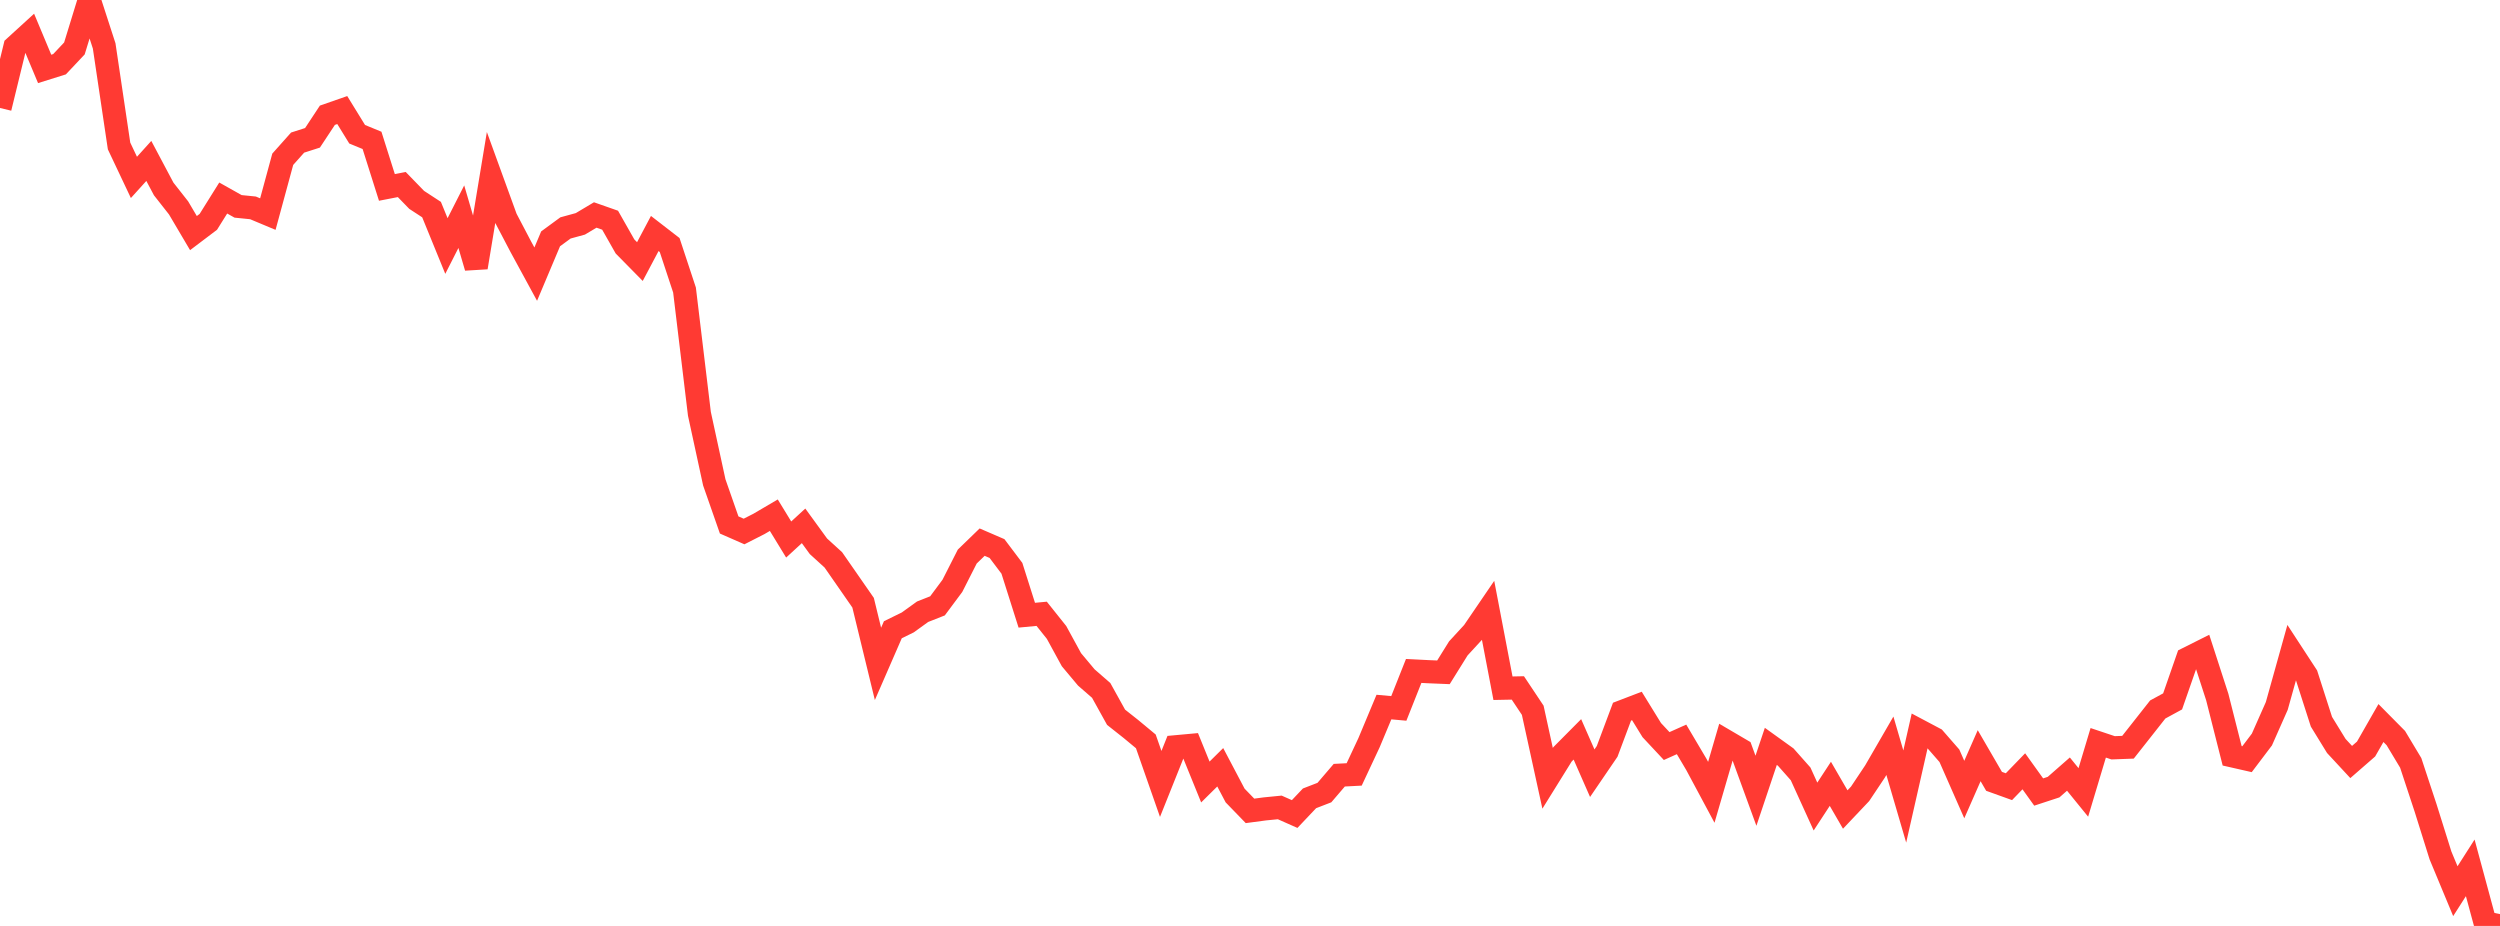 <?xml version="1.0" standalone="no"?>
<!DOCTYPE svg PUBLIC "-//W3C//DTD SVG 1.1//EN" "http://www.w3.org/Graphics/SVG/1.1/DTD/svg11.dtd">

<svg width="135" height="50" viewBox="0 0 135 50" preserveAspectRatio="none" 
  xmlns="http://www.w3.org/2000/svg"
  xmlns:xlink="http://www.w3.org/1999/xlink">


<polyline points="0.0, 5.83 0.804, 2.533 1.607, 1.8 2.411, 3.721 3.214, 3.469 4.018, 2.616 4.821, 0.0 5.625, 2.48 6.429, 7.882 7.232, 9.58 8.036, 8.69 8.839, 10.203 9.643, 11.227 10.446, 12.587 11.25, 11.979 12.054, 10.693 12.857, 11.144 13.661, 11.225 14.464, 11.561 15.268, 8.601 16.071, 7.7 16.875, 7.442 17.679, 6.223 18.482, 5.943 19.286, 7.249 20.089, 7.58 20.893, 10.121 21.696, 9.965 22.5, 10.793 23.304, 11.318 24.107, 13.285 24.911, 11.701 25.714, 14.441 26.518, 9.584 27.321, 11.794 28.125, 13.326 28.929, 14.804 29.732, 12.898 30.536, 12.308 31.339, 12.088 32.143, 11.609 32.946, 11.891 33.75, 13.308 34.554, 14.125 35.357, 12.609 36.161, 13.231 36.964, 15.663 37.768, 22.345 38.571, 26.047 39.375, 28.348 40.179, 28.701 40.982, 28.292 41.786, 27.82 42.589, 29.134 43.393, 28.396 44.196, 29.5 45.0, 30.232 45.804, 31.389 46.607, 32.546 47.411, 35.85 48.214, 34.006 49.018, 33.612 49.821, 33.033 50.625, 32.716 51.429, 31.635 52.232, 30.054 53.036, 29.275 53.839, 29.622 54.643, 30.688 55.446, 33.221 56.25, 33.145 57.054, 34.152 57.857, 35.623 58.661, 36.583 59.464, 37.282 60.268, 38.732 61.071, 39.367 61.875, 40.034 62.679, 42.333 63.482, 40.326 64.286, 40.252 65.089, 42.228 65.893, 41.433 66.696, 42.957 67.5, 43.787 68.304, 43.68 69.107, 43.601 69.911, 43.958 70.714, 43.11 71.518, 42.799 72.321, 41.861 73.125, 41.819 73.929, 40.102 74.732, 38.181 75.536, 38.254 76.339, 36.231 77.143, 36.272 77.946, 36.305 78.75, 35.013 79.554, 34.139 80.357, 32.961 81.161, 37.164 81.964, 37.148 82.768, 38.355 83.571, 42.03 84.375, 40.735 85.179, 39.925 85.982, 41.753 86.786, 40.574 87.589, 38.43 88.393, 38.122 89.196, 39.426 90.0, 40.287 90.804, 39.927 91.607, 41.285 92.411, 42.785 93.214, 40.027 94.018, 40.499 94.821, 42.701 95.625, 40.304 96.429, 40.882 97.232, 41.788 98.036, 43.554 98.839, 42.326 99.643, 43.714 100.446, 42.866 101.25, 41.661 102.054, 40.271 102.857, 43.013 103.661, 39.465 104.464, 39.891 105.268, 40.812 106.071, 42.636 106.875, 40.807 107.679, 42.192 108.482, 42.481 109.286, 41.65 110.089, 42.769 110.893, 42.505 111.696, 41.801 112.5, 42.791 113.304, 40.112 114.107, 40.381 114.911, 40.351 115.714, 39.333 116.518, 38.312 117.321, 37.875 118.125, 35.565 118.929, 35.162 119.732, 37.639 120.536, 40.814 121.339, 40.997 122.143, 39.934 122.946, 38.121 123.75, 35.243 124.554, 36.474 125.357, 38.973 126.161, 40.282 126.964, 41.148 127.768, 40.448 128.571, 39.044 129.375, 39.856 130.179, 41.196 130.982, 43.629 131.786, 46.193 132.589, 48.124 133.393, 46.864 134.196, 49.832 135.0, 50.0" fill="none" stroke="#ff3a33" stroke-width="1.25"/>

</svg>